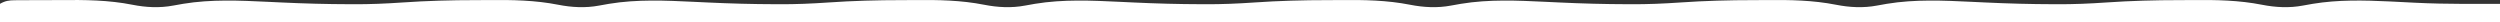 <svg width="1920" height="17" viewBox="0 0 1920 17" fill="none" xmlns="http://www.w3.org/2000/svg">
<rect x="0" y="0" width="1920" height="17" fill="#333333" stroke="none"/>
<g clip-path="url(#clip0_258_5549)">
<path d="M11.214 0.191C12.281 0.179 12.281 0.179 13.368 0.167C15.726 0.144 18.083 0.139 20.441 0.137C22.106 0.129 23.771 0.121 25.436 0.113C28.945 0.098 32.453 0.094 35.962 0.095C39.5 0.095 43.037 0.079 46.575 0.046C64.998 -0.124 83.314 -0.004 101.685 3.646C112.132 5.712 122.562 6.25 133.024 4.279C134.253 4.062 135.482 3.845 136.748 3.622C138.027 3.395 139.305 3.167 140.623 2.932C162.375 -0.643 184.038 0.373 205.82 1.407C206.957 1.46 208.094 1.514 209.265 1.57C211.597 1.681 213.928 1.792 216.26 1.903C233.621 2.721 250.976 3.197 268.34 3.231C269.332 3.237 270.324 3.243 271.346 3.25C283.904 3.312 296.443 2.782 308.994 1.912C327.874 0.604 346.738 0.089 365.626 0.095C368.933 0.095 372.24 0.079 375.547 0.046C393.322 -0.125 410.972 0.149 428.697 3.646C439.18 5.699 449.645 6.257 460.142 4.279C461.371 4.062 462.6 3.845 463.866 3.622C465.145 3.395 466.424 3.167 467.741 2.932C489.494 -0.643 511.156 0.373 532.939 1.407C534.076 1.46 535.213 1.514 536.384 1.57C538.715 1.681 541.047 1.792 543.379 1.903C560.739 2.721 578.094 3.197 595.458 3.231C596.45 3.237 597.442 3.243 598.465 3.25C611.022 3.312 623.562 2.782 636.113 1.912C654.992 0.604 673.857 0.089 692.744 0.095C696.051 0.095 699.358 0.079 702.665 0.046C720.441 -0.125 738.091 0.149 755.815 3.646C766.299 5.699 776.764 6.257 787.261 4.279C788.49 4.062 789.719 3.845 790.985 3.622C792.903 3.281 792.903 3.281 794.86 2.932C816.613 -0.643 838.275 0.373 860.058 1.407C861.194 1.46 862.331 1.514 863.502 1.57C865.834 1.681 868.166 1.792 870.497 1.903C887.858 2.721 905.213 3.197 922.577 3.231C923.569 3.237 924.561 3.243 925.583 3.25C938.141 3.312 950.68 2.782 963.231 1.912C982.111 0.604 1000.98 0.089 1019.86 0.095C1023.17 0.095 1026.48 0.079 1029.78 0.046C1047.56 -0.125 1065.21 0.149 1082.93 3.646C1093.42 5.699 1103.88 6.257 1114.38 4.279C1115.61 4.062 1116.84 3.845 1118.1 3.622C1120.02 3.281 1120.02 3.281 1121.98 2.932C1143.73 -0.643 1165.39 0.373 1187.18 1.407C1188.31 1.46 1189.45 1.514 1190.62 1.57C1192.95 1.681 1195.28 1.792 1197.62 1.903C1214.98 2.721 1232.33 3.197 1249.7 3.231C1250.69 3.237 1251.68 3.243 1252.7 3.25C1265.26 3.312 1277.8 2.782 1290.35 1.912C1309.23 0.604 1328.09 0.089 1346.98 0.095C1350.29 0.095 1353.6 0.079 1356.9 0.046C1374.68 -0.125 1392.33 0.149 1410.05 3.646C1420.54 5.699 1431 6.257 1441.5 4.279C1442.73 4.062 1443.96 3.845 1445.22 3.622C1447.14 3.281 1447.14 3.281 1449.1 2.932C1470.85 -0.643 1492.51 0.373 1514.29 1.407C1515.43 1.46 1516.57 1.514 1517.74 1.57C1520.07 1.681 1522.4 1.792 1524.73 1.903C1542.1 2.721 1559.45 3.197 1576.81 3.231C1577.81 3.237 1578.8 3.243 1579.82 3.25C1592.38 3.312 1604.92 2.782 1617.47 1.912C1636.35 0.604 1655.21 0.089 1674.1 0.095C1677.41 0.095 1680.71 0.079 1684.02 0.046C1701.8 -0.125 1719.45 0.149 1737.17 3.646C1747.65 5.699 1758.12 6.257 1768.62 4.279C1769.85 4.062 1771.07 3.845 1772.34 3.622C1774.26 3.281 1774.26 3.281 1776.22 2.932C1795.73 -0.275 1815.16 0.171 1834.7 1.09C1835.81 1.142 1836.91 1.193 1838.05 1.246C1843.5 1.501 1848.96 1.771 1854.41 2.08C1879.62 3.369 1904.76 2.932 1930 2.932C1930 169.588 1930 1020.11 1930 1191.82C1912.46 1191.82 1894.92 1191.82 1876.84 1191.82C1864.11 1192.23 1864.11 1192.23 1851.37 1192.84C1845.82 1193.15 1840.26 1193.4 1834.7 1193.66C1833.64 1193.71 1832.58 1193.76 1831.48 1193.81C1811.7 1194.73 1792.08 1194.64 1772.34 1191.13C1771.11 1190.91 1769.88 1190.69 1768.62 1190.47C1767.55 1190.27 1766.49 1190.07 1765.39 1189.86C1754.76 1188.71 1744.3 1189.7 1733.7 1191.79C1716.31 1194.88 1698.96 1194.85 1681.53 1194.68C1678.23 1194.65 1674.93 1194.65 1671.64 1194.65C1652.78 1194.65 1633.94 1193.98 1615.09 1192.67C1602.33 1191.79 1589.58 1191.44 1576.81 1191.52C1575.75 1191.52 1574.69 1191.52 1573.59 1191.52C1556.14 1191.56 1538.68 1192.18 1521.23 1193.01C1518.92 1193.12 1516.61 1193.23 1514.29 1193.34C1513.18 1193.39 1512.07 1193.45 1510.92 1193.5C1488.95 1194.54 1467.15 1195.03 1445.22 1191.13C1443.99 1190.91 1442.76 1190.69 1441.5 1190.47C1440.43 1190.27 1439.37 1190.07 1438.27 1189.86C1427.64 1188.71 1417.18 1189.7 1406.58 1191.79C1389.19 1194.88 1371.84 1194.85 1354.41 1194.68C1351.11 1194.65 1347.82 1194.65 1344.52 1194.65C1325.66 1194.65 1306.82 1193.98 1287.97 1192.67C1275.21 1191.79 1262.46 1191.44 1249.7 1191.52C1248.63 1191.52 1247.57 1191.52 1246.48 1191.52C1229.02 1191.56 1211.57 1192.18 1194.11 1193.01C1191.8 1193.12 1189.49 1193.23 1187.18 1193.34C1186.06 1193.39 1184.95 1193.45 1183.8 1193.5C1161.83 1194.54 1140.03 1195.03 1118.1 1191.13C1116.87 1190.91 1115.65 1190.69 1114.38 1190.47C1113.32 1190.27 1112.25 1190.07 1111.16 1189.86C1100.52 1188.71 1090.06 1189.7 1079.46 1191.79C1062.07 1194.88 1044.72 1194.85 1027.29 1194.68C1023.99 1194.65 1020.7 1194.65 1017.4 1194.65C998.54 1194.65 979.704 1193.98 960.853 1192.67C948.092 1191.79 935.343 1191.44 922.577 1191.52C921.514 1191.52 920.452 1191.52 919.357 1191.52C901.898 1191.56 884.447 1192.18 866.992 1193.01C864.681 1193.12 862.369 1193.23 860.058 1193.34C858.944 1193.39 857.83 1193.45 856.683 1193.5C834.714 1194.54 812.913 1195.03 790.985 1191.13C789.756 1190.91 788.527 1190.69 787.261 1190.47C786.197 1190.27 785.133 1190.07 784.037 1189.86C773.4 1188.71 762.941 1189.7 752.341 1191.79C734.95 1194.88 717.602 1194.85 700.172 1194.68C696.875 1194.65 693.578 1194.65 690.281 1194.65C671.421 1194.65 652.586 1193.98 633.734 1192.67C620.973 1191.79 608.224 1191.44 595.458 1191.52C594.396 1191.52 593.333 1191.52 592.239 1191.52C574.779 1191.56 557.329 1192.18 539.874 1193.01C537.562 1193.12 535.25 1193.23 532.939 1193.34C531.825 1193.39 530.712 1193.45 529.564 1193.5C507.595 1194.54 485.795 1195.03 463.866 1191.13C462.638 1190.91 461.409 1190.69 460.142 1190.47C459.078 1190.27 458.014 1190.07 456.918 1189.86C446.281 1188.71 435.822 1189.7 425.222 1191.79C407.832 1194.88 390.484 1194.85 373.053 1194.68C369.756 1194.65 366.459 1194.65 363.163 1194.65C344.302 1194.65 325.467 1193.98 306.615 1192.67C293.855 1191.79 281.106 1191.44 268.34 1191.52C267.277 1191.52 266.215 1191.52 265.12 1191.52C247.661 1191.56 230.21 1192.18 212.755 1193.01C210.443 1193.12 208.132 1193.23 205.82 1193.34C204.707 1193.39 203.593 1193.45 202.446 1193.5C180.477 1194.54 158.676 1195.03 136.748 1191.13C135.519 1190.91 134.29 1190.69 133.024 1190.47C131.96 1190.27 130.896 1190.07 129.799 1189.86C119.205 1188.72 108.792 1189.69 98.235 1191.79C80.153 1195.02 62.093 1194.85 43.968 1194.68C40.404 1194.65 36.841 1194.65 33.278 1194.65C29.823 1194.65 26.369 1194.64 22.915 1194.62C21.278 1194.61 19.64 1194.61 18.003 1194.61C15.74 1194.6 13.477 1194.58 11.214 1194.56C9.933 1194.55 8.651 1194.54 7.331 1194.53C4.089 1194.21 4.089 1194.21 0 1191.82C0 1025.16 0 174.638 0 2.932C3.985 0.6 7.125 0.22 11.214 0.191Z" fill="white"/>
</g>
<defs>
<clipPath id="clip0_258_5549">
<rect width="1920" height="17" fill="white"/>
</clipPath>
</defs>
</svg>
